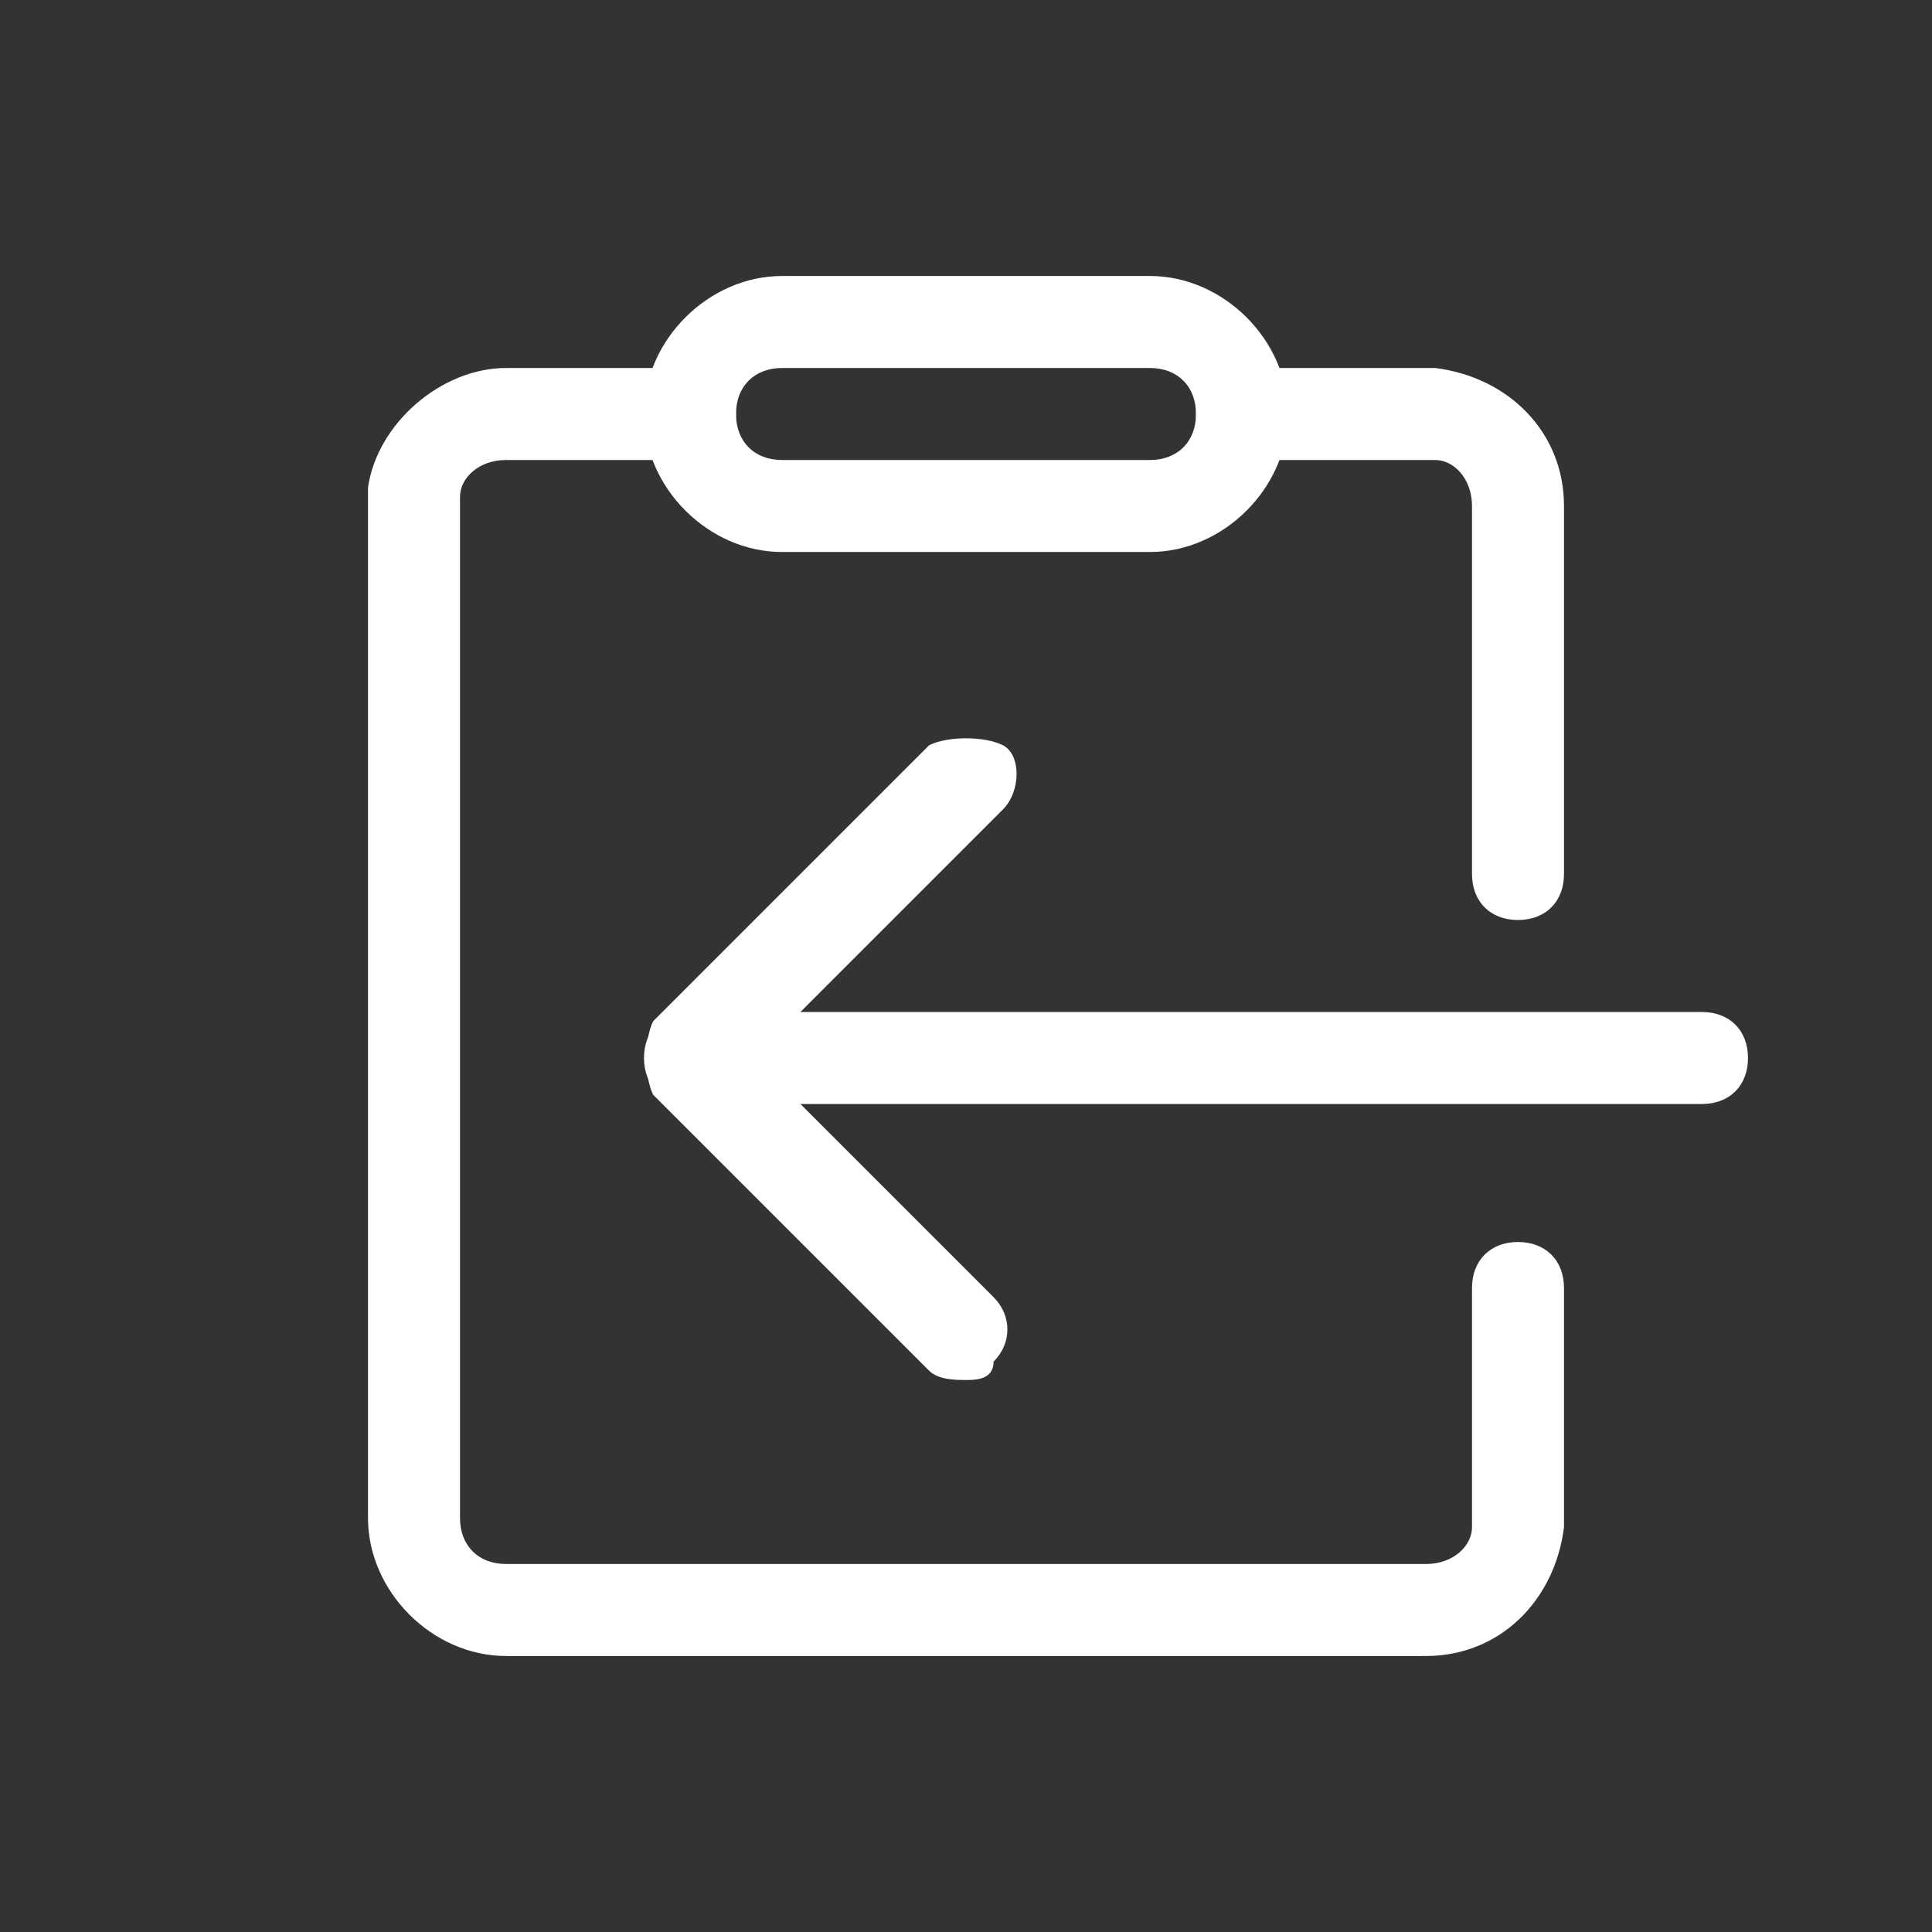 <?xml version="1.0" encoding="utf-8"?>
<!-- Generator: Adobe Illustrator 25.4.1, SVG Export Plug-In . SVG Version: 6.00 Build 0)  -->
<svg version="1.1" id="Calque_1" xmlns="http://www.w3.org/2000/svg" xmlns:xlink="http://www.w3.org/1999/xlink" x="0px" y="0px"
	 viewBox="0 0 21 21" style="enable-background:new 0 0 21 21;" xml:space="preserve">
<rect x="0" y="0" width="21" height="21" fill="#333333" stroke="none"/>
<style type="text/css">
	.st0{fill:#FFFFFF;}
</style>
<g transform="translate(4 3)">
	<g>
		<path class="st0" d="M6.5,12c-0.1,0-0.3,0-0.4-0.1l-3-3C3,8.7,3,8.3,3.1,8.1l3-3C6.3,5,6.7,5,6.9,5.1s0.2,0.5,0,0.7L4.2,8.5
			l2.6,2.6c0.2,0.2,0.2,0.5,0,0.7C6.8,12,6.6,12,6.5,12z"/>
	</g>
	<g>
		<path class="st0" d="M14.5,9h-11C3.2,9,3,8.8,3,8.5S3.2,8,3.5,8h11C14.8,8,15,8.2,15,8.5S14.8,9,14.5,9z"/>
	</g>
	<g>
		<path class="st0" d="M11.5,15C11.5,15,11.5,15,11.5,15l-10,0C0.7,15,0,14.3,0,13.5L0,2.3C0.1,1.6,0.8,1,1.5,1l2,0
			C3.8,1,4,1.2,4,1.5S3.8,2,3.5,2c0,0,0,0,0,0l-2,0c0,0,0,0,0,0C1.2,2,1,2.2,1,2.4l0,0.1l0,11C1,13.8,1.2,14,1.5,14l10,0
			c0,0,0,0,0,0c0.3,0,0.5-0.2,0.5-0.4l0-0.1l0-2.5c0-0.3,0.2-0.5,0.5-0.5S13,10.7,13,11l0,2.6C12.9,14.4,12.3,15,11.5,15z M12.5,7
			C12.2,7,12,6.8,12,6.5v-4C12,2.2,11.8,2,11.6,2l-0.1,0l-2,0h0C9.2,2,9,1.8,9,1.5S9.2,1,9.5,1l2,0l0.1,0C12.4,1.1,13,1.7,13,2.5v4
			C13,6.8,12.8,7,12.5,7z"/>
	</g>
	<g>
		<path class="st0" d="M8.5,3h-4C3.7,3,3,2.3,3,1.5S3.7,0,4.5,0h4C9.3,0,10,0.7,10,1.5S9.3,3,8.5,3z M4.5,1C4.2,1,4,1.2,4,1.5
			S4.2,2,4.5,2h4C8.8,2,9,1.8,9,1.5S8.8,1,8.5,1H4.5z"/>
	</g>
</g>
</svg>
